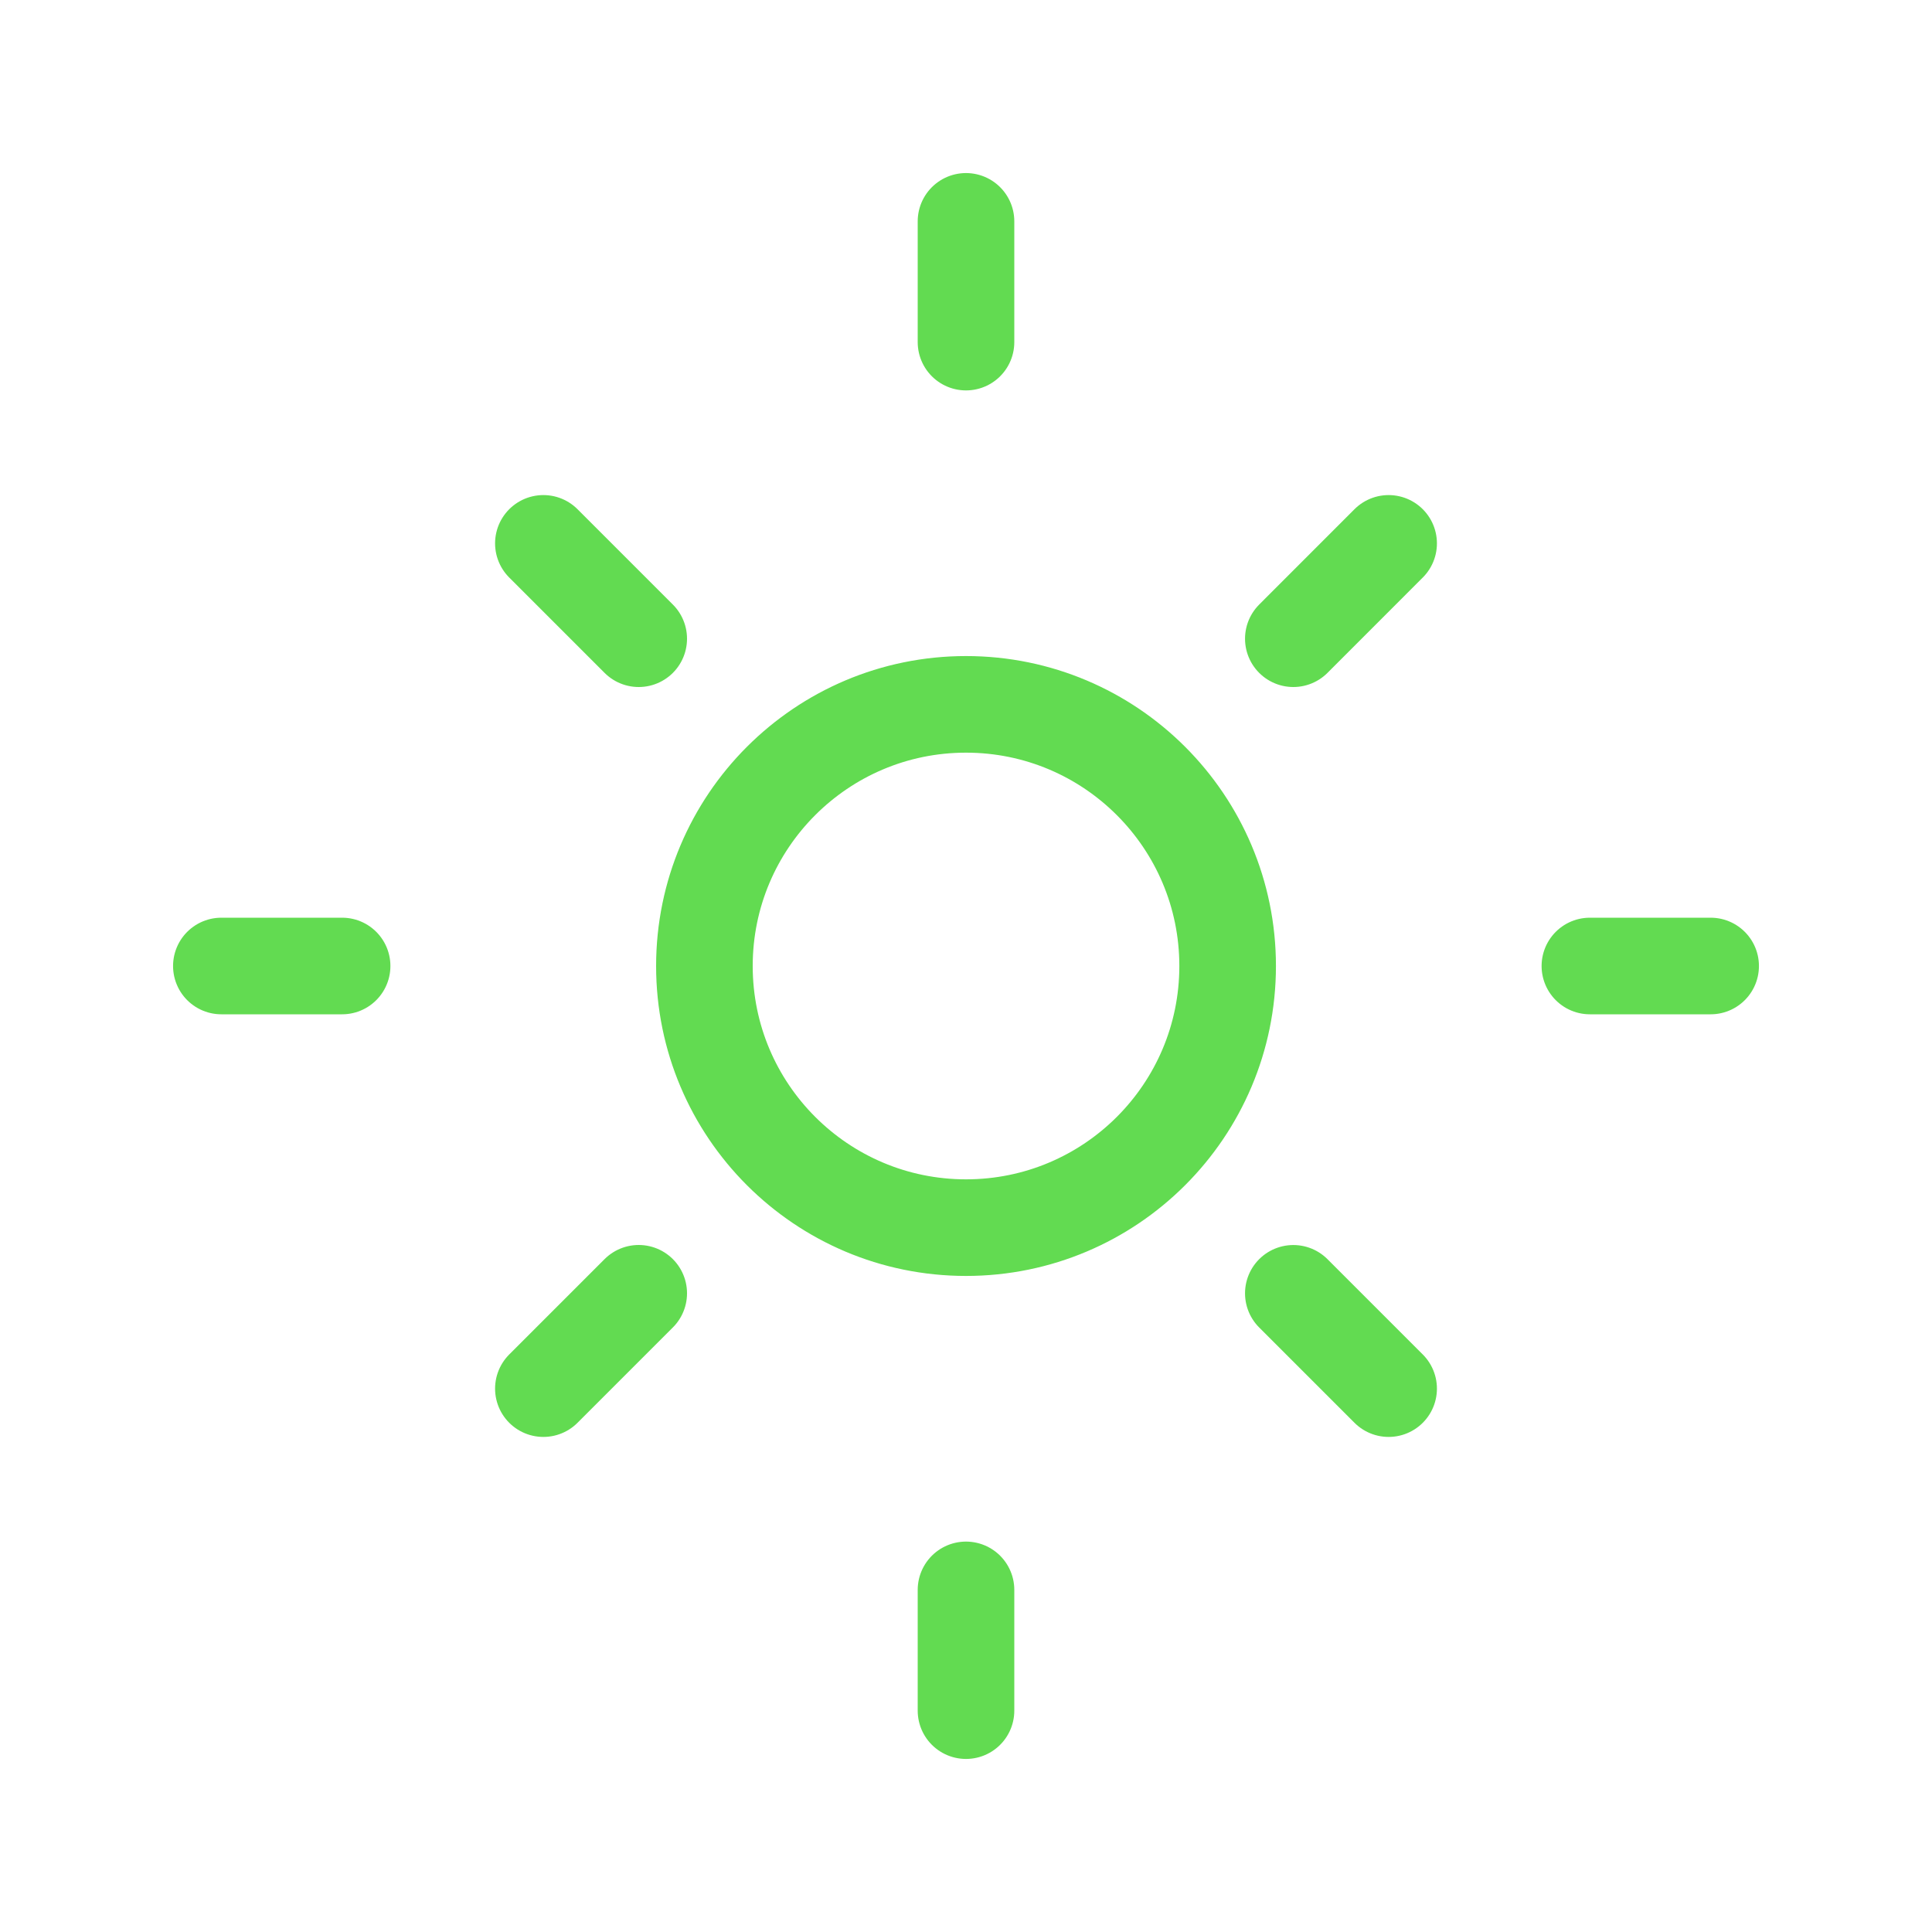 <svg width="40" height="40" viewBox="0 0 40 40" fill="none" xmlns="http://www.w3.org/2000/svg">
<path d="M20 4.583V7.083M28.75 11.25L26.777 13.224M35.417 20H32.917M28.75 28.75L26.777 26.777M20 32.917V35.417M13.224 26.776L11.25 28.75M7.083 20H4.583M13.224 13.224L11.25 11.25M25.417 20C25.417 22.992 22.992 25.417 20 25.417C17.009 25.417 14.584 22.992 14.584 20C14.584 17.009 17.009 14.583 20 14.583C22.992 14.583 25.417 17.009 25.417 20Z" stroke="#62DB51" stroke-width="2" stroke-linecap="round" stroke-linejoin="round"/>
</svg>
